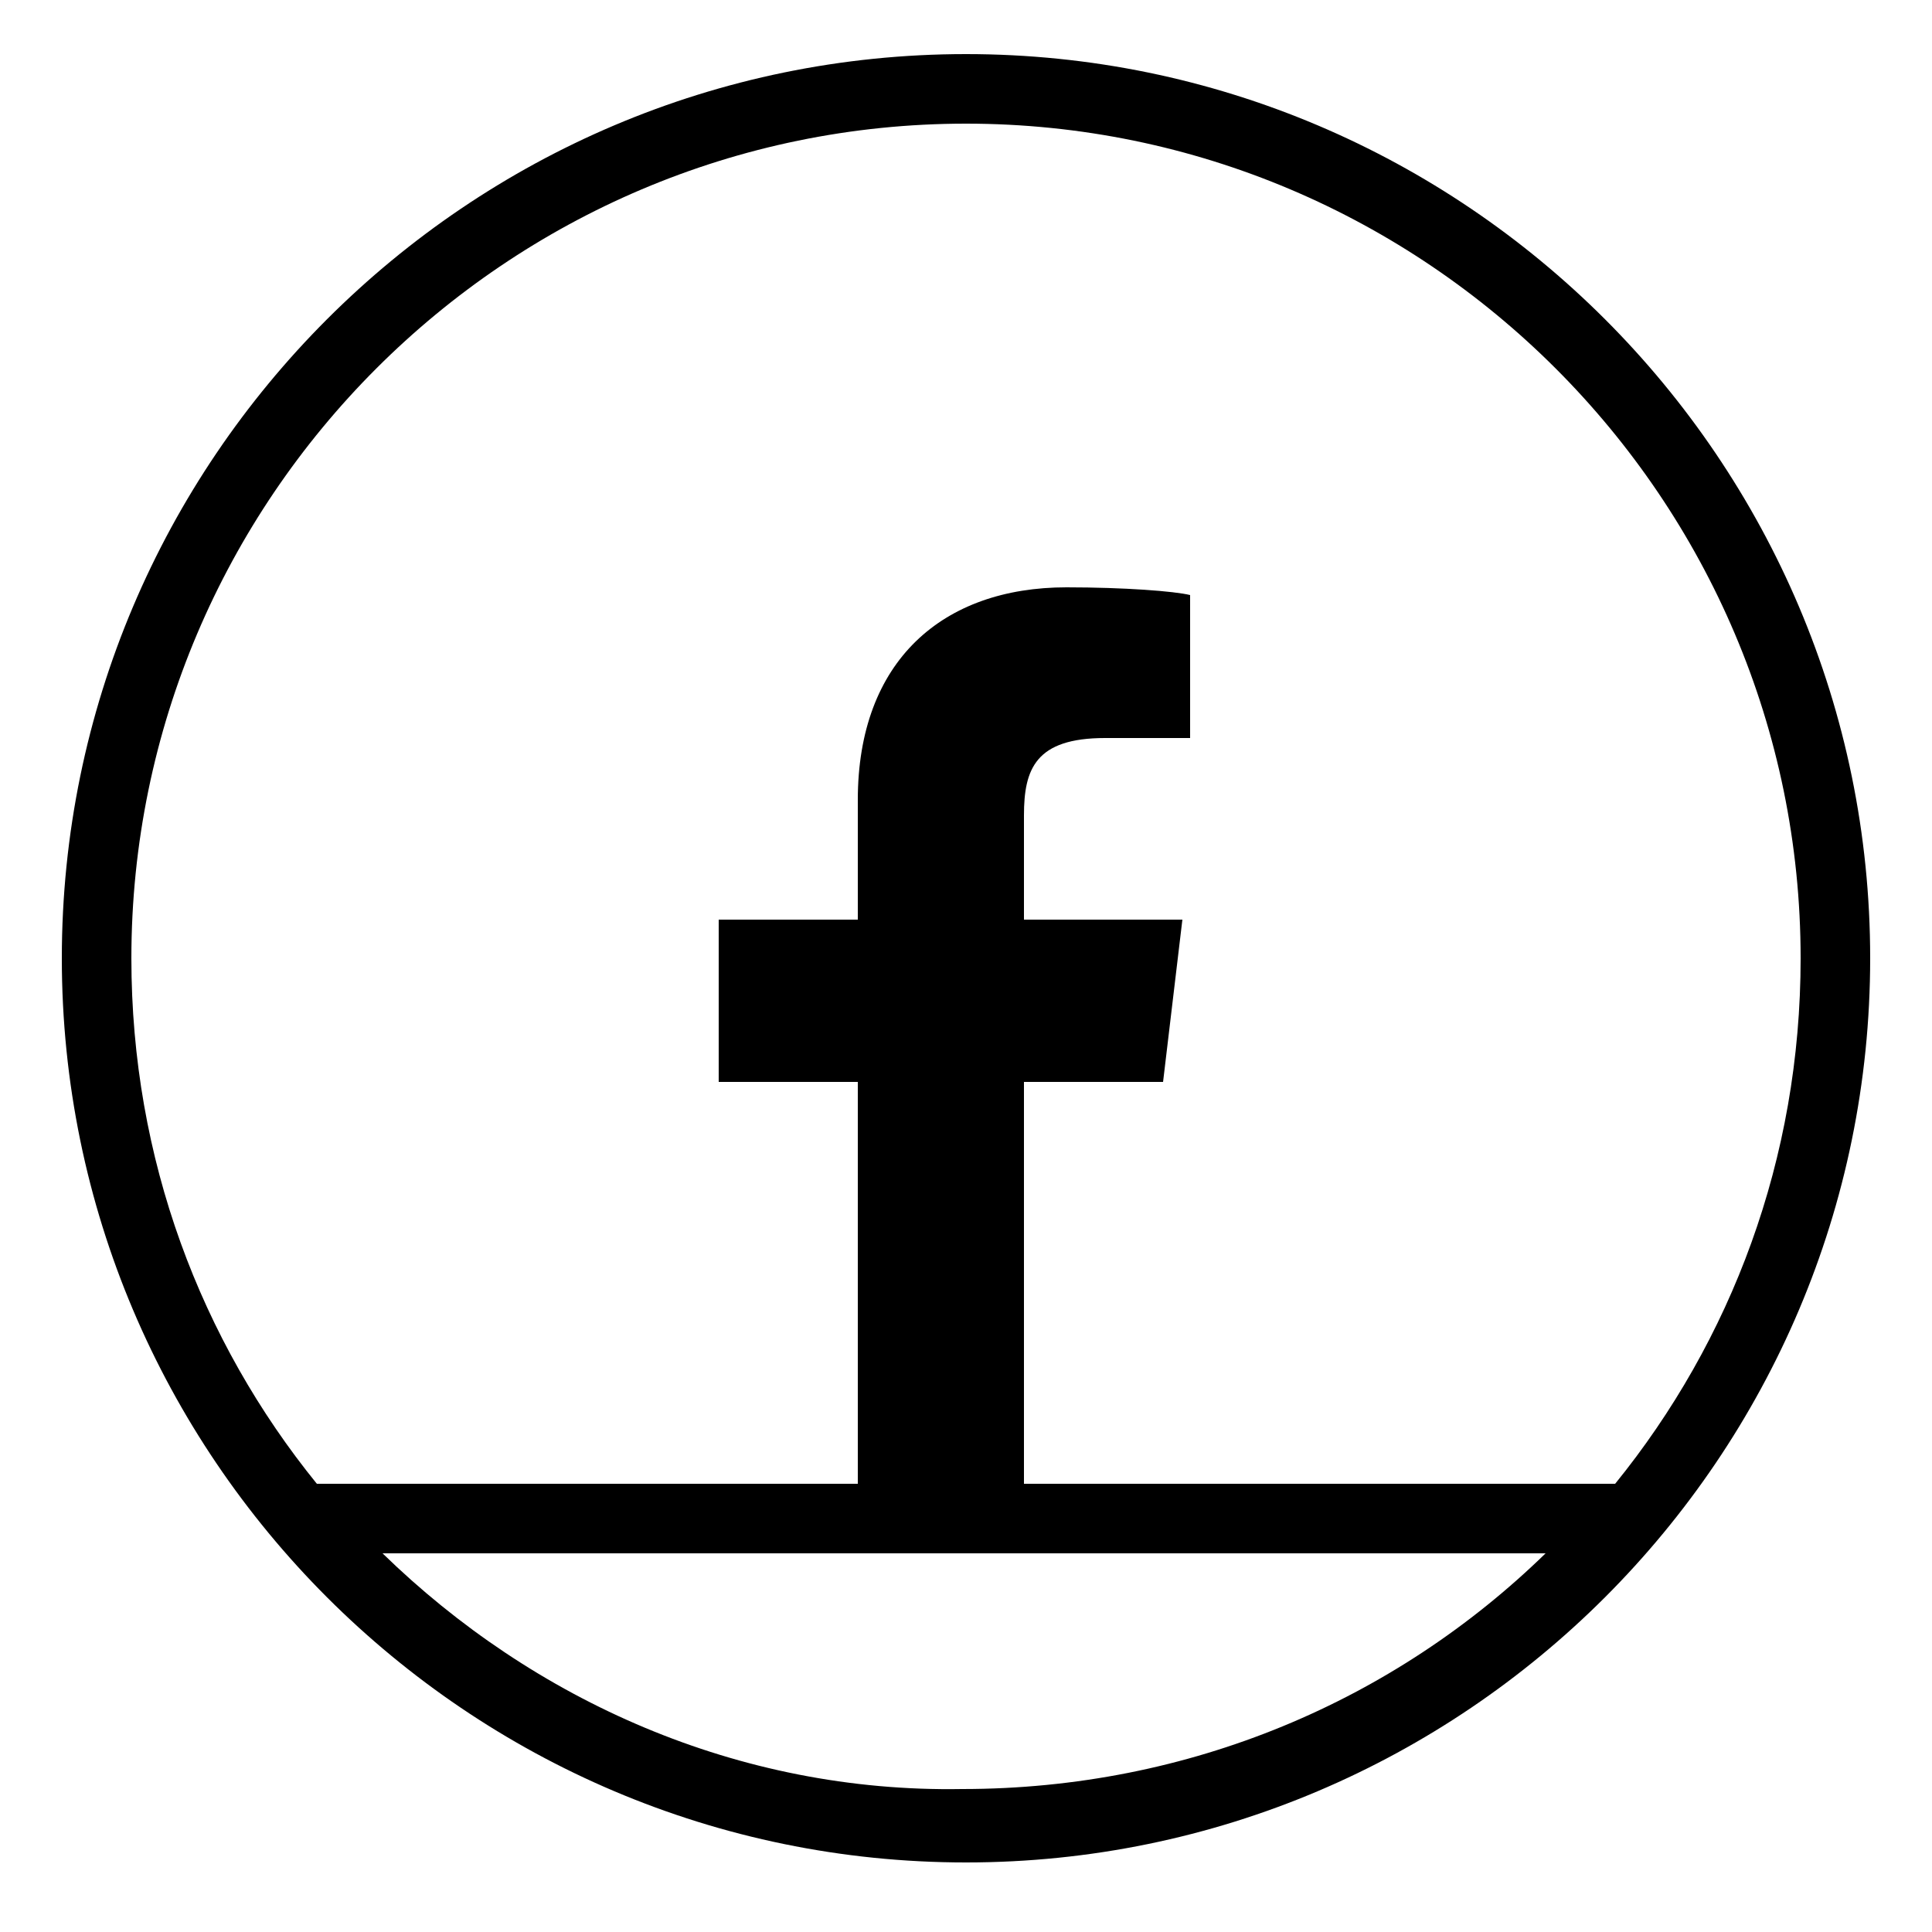<?xml version="1.0" encoding="utf-8"?>
<!-- Generator: Adobe Illustrator 24.0.1, SVG Export Plug-In . SVG Version: 6.00 Build 0)  -->
<svg version="1.1" id="Layer_1" xmlns="http://www.w3.org/2000/svg" xmlns:xlink="http://www.w3.org/1999/xlink" x="0px" y="0px"
	 viewBox="0 0 50 50" style="enable-background:new 0 0 50 50;" xml:space="preserve">
<g>
	<path d="M9.9,40.2H40c-3.9,3.8-9.2,6.1-15.1,6.1C19.1,46.4,13.8,44,9.9,40.2 M25,3.2c11.9,0,21.6,9.7,21.6,21.6
		c0,5.2-1.8,9.9-4.8,13.6H8.2c-3-3.7-4.8-8.4-4.8-13.6C3.4,12.9,13.1,3.2,25,3.2 M25,1.4C12.1,1.4,1.6,11.9,1.6,24.8
		c0,12.9,10.5,23.4,23.4,23.4c12.9,0,23.4-10.5,23.4-23.4C48.4,11.9,37.9,1.4,25,1.4"/>
	<path d="M26.5,38.6V28h3.6l0.5-4.2h-4.1v-2.7c0-1.2,0.3-2,2.1-2l2.2,0v-3.7c-0.4-0.1-1.7-0.2-3.2-0.2c-3.2,0-5.4,1.9-5.4,5.5v3.1
		h-3.6V28h3.6v10.7H26.5z"/>
</g>
</svg>
